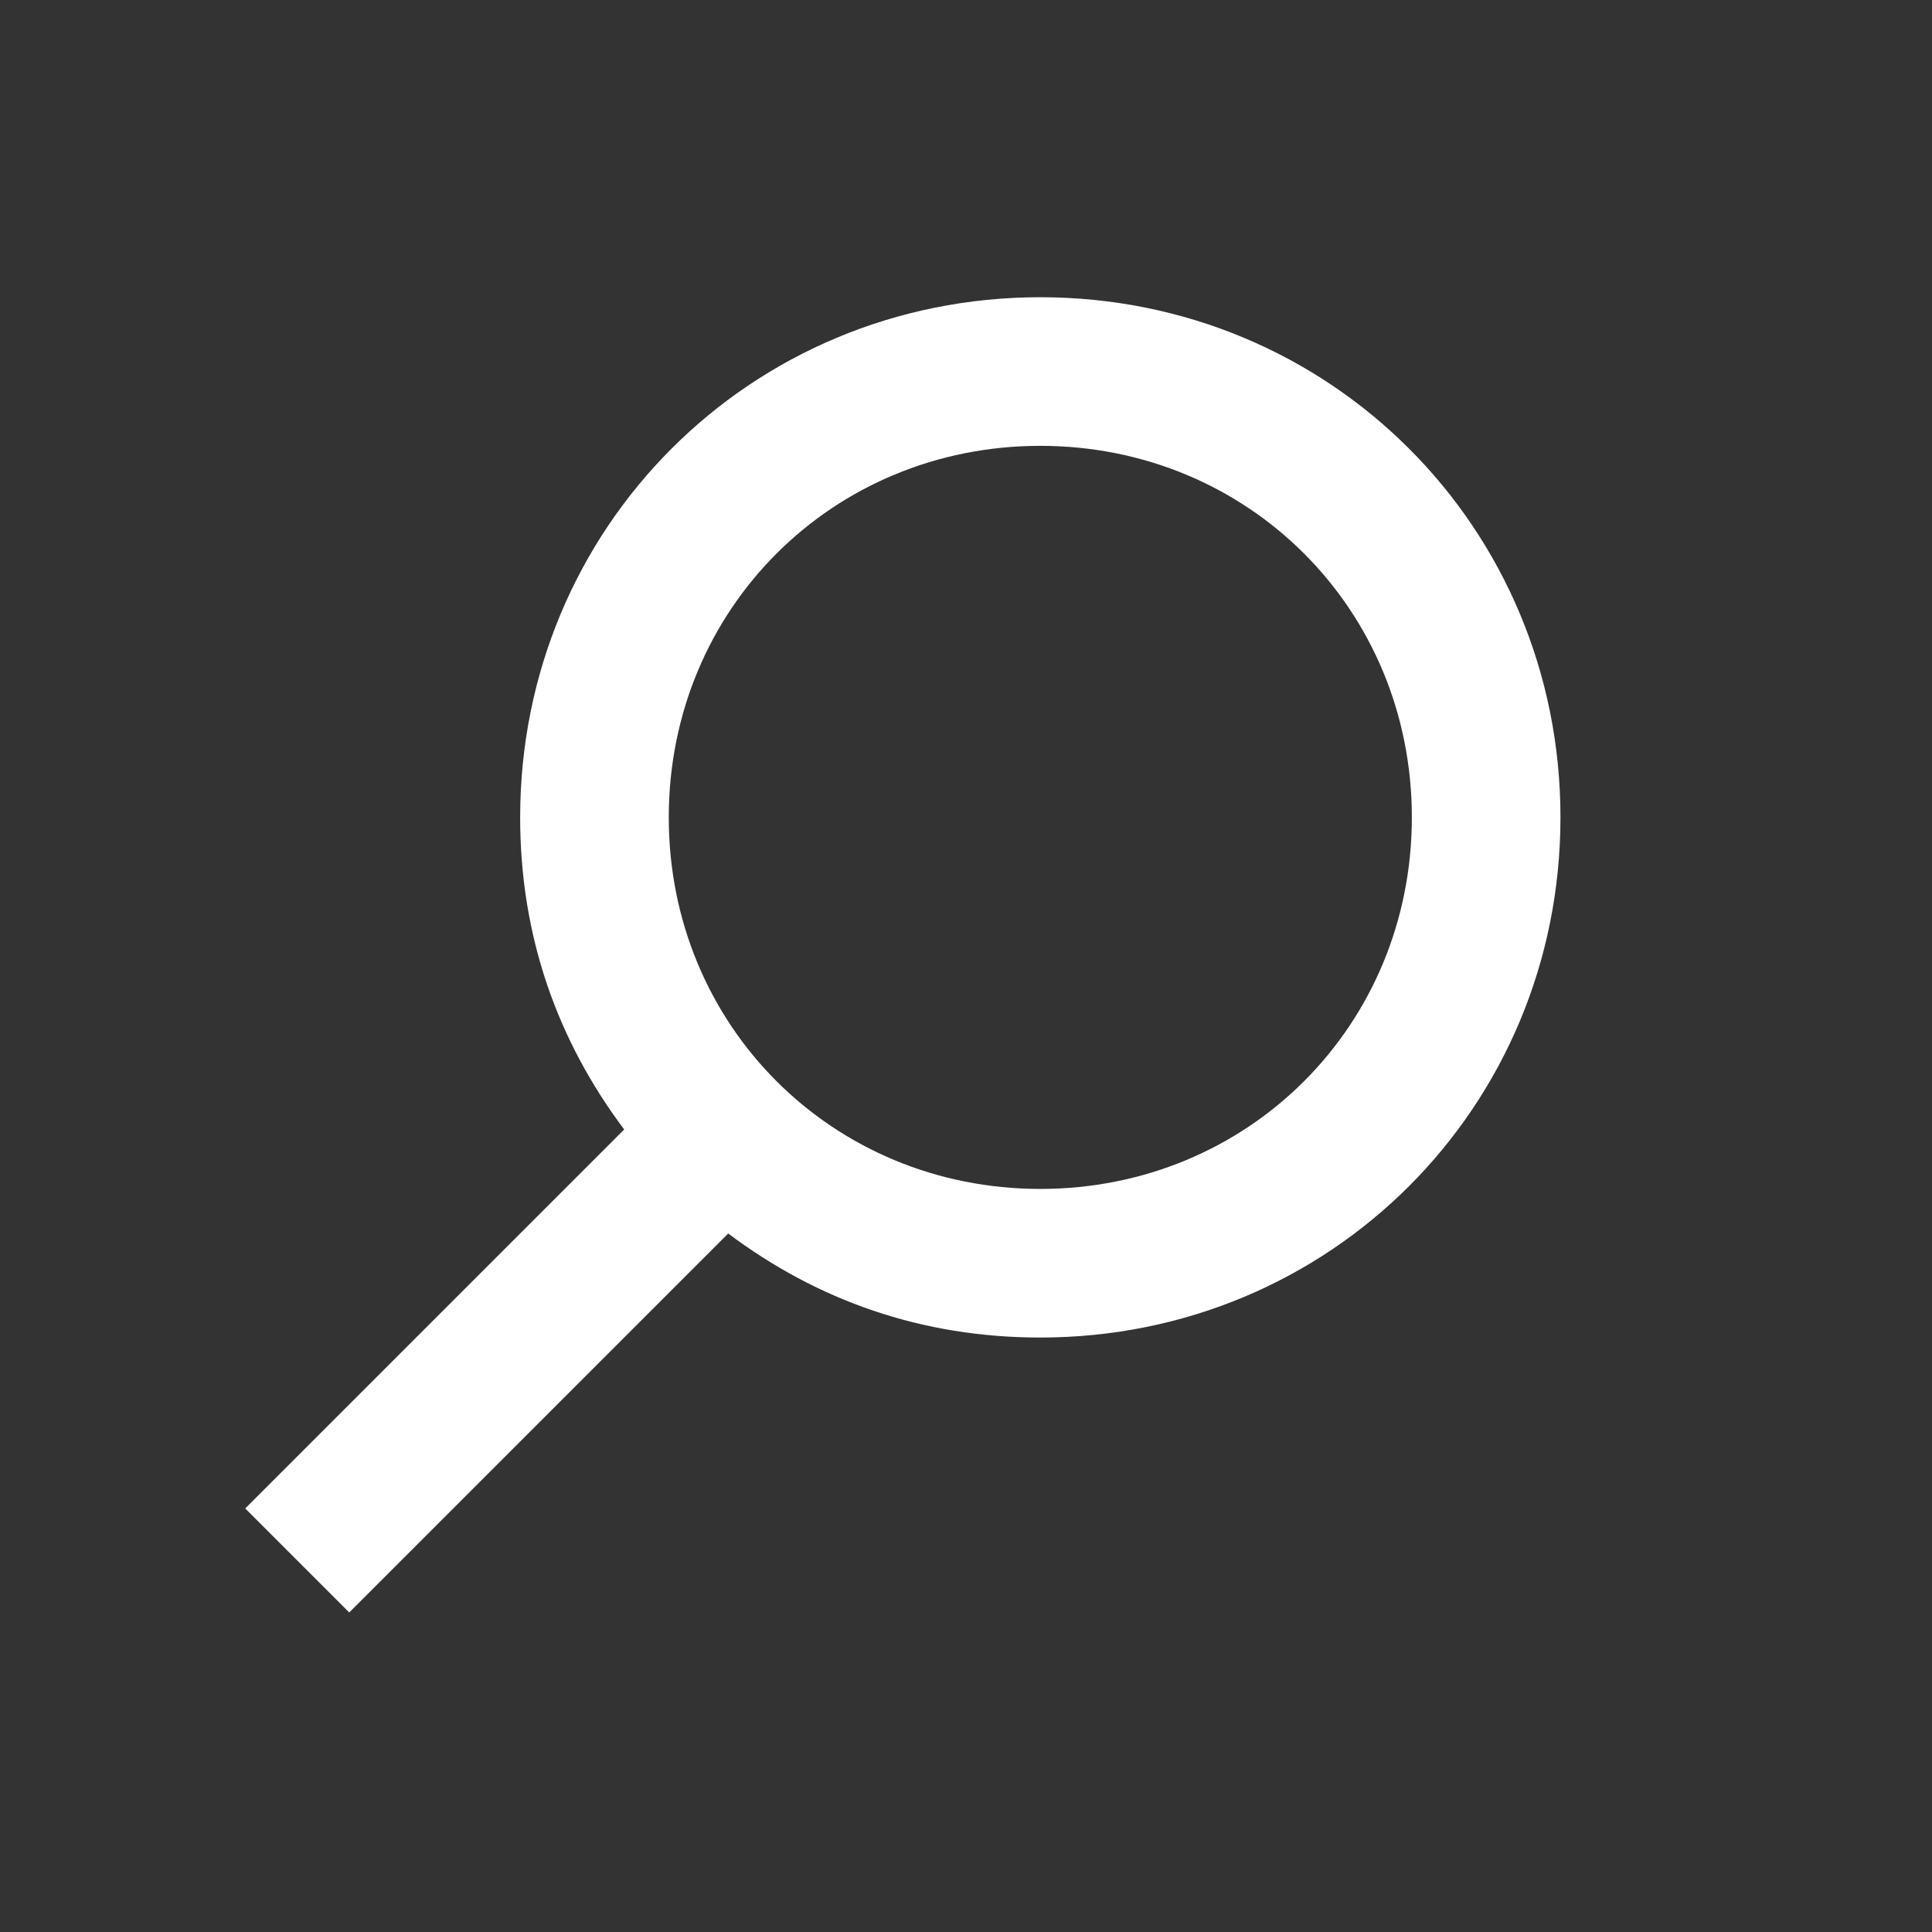 <?xml version="1.0" encoding="utf-8"?>
<!-- Generator: Adobe Illustrator 21.1.0, SVG Export Plug-In . SVG Version: 6.00 Build 0)  -->
<svg version="1.1" id="Слой_1" xmlns="http://www.w3.org/2000/svg" xmlns:xlink="http://www.w3.org/1999/xlink" x="0px" y="0px"
	 viewBox="0 0 26 26" style="enable-background:new 0 0 26 26;" xml:space="preserve">
<rect x="0" y="0" width="26" height="26" fill="#333333" stroke="none"/>
<style type="text/css">
	.st0{fill-rule:evenodd;clip-rule:evenodd;fill:#FFFFFF;}
</style>
<g>
	<path class="st0" d="M14,18c-1.6,0-3-0.5-4.2-1.4l-5.1,5.1l-1.4-1.4l5.1-5.1C7.5,14,7,12.6,7,11c0-3.9,3.1-7,7-7c3.9,0,7,3.1,7,7
		S17.9,18,14,18z M14,6c-2.8,0-5,2.2-5,5s2.2,5,5,5c2.8,0,5-2.2,5-5S16.8,6,14,6z"/>
</g>
</svg>

